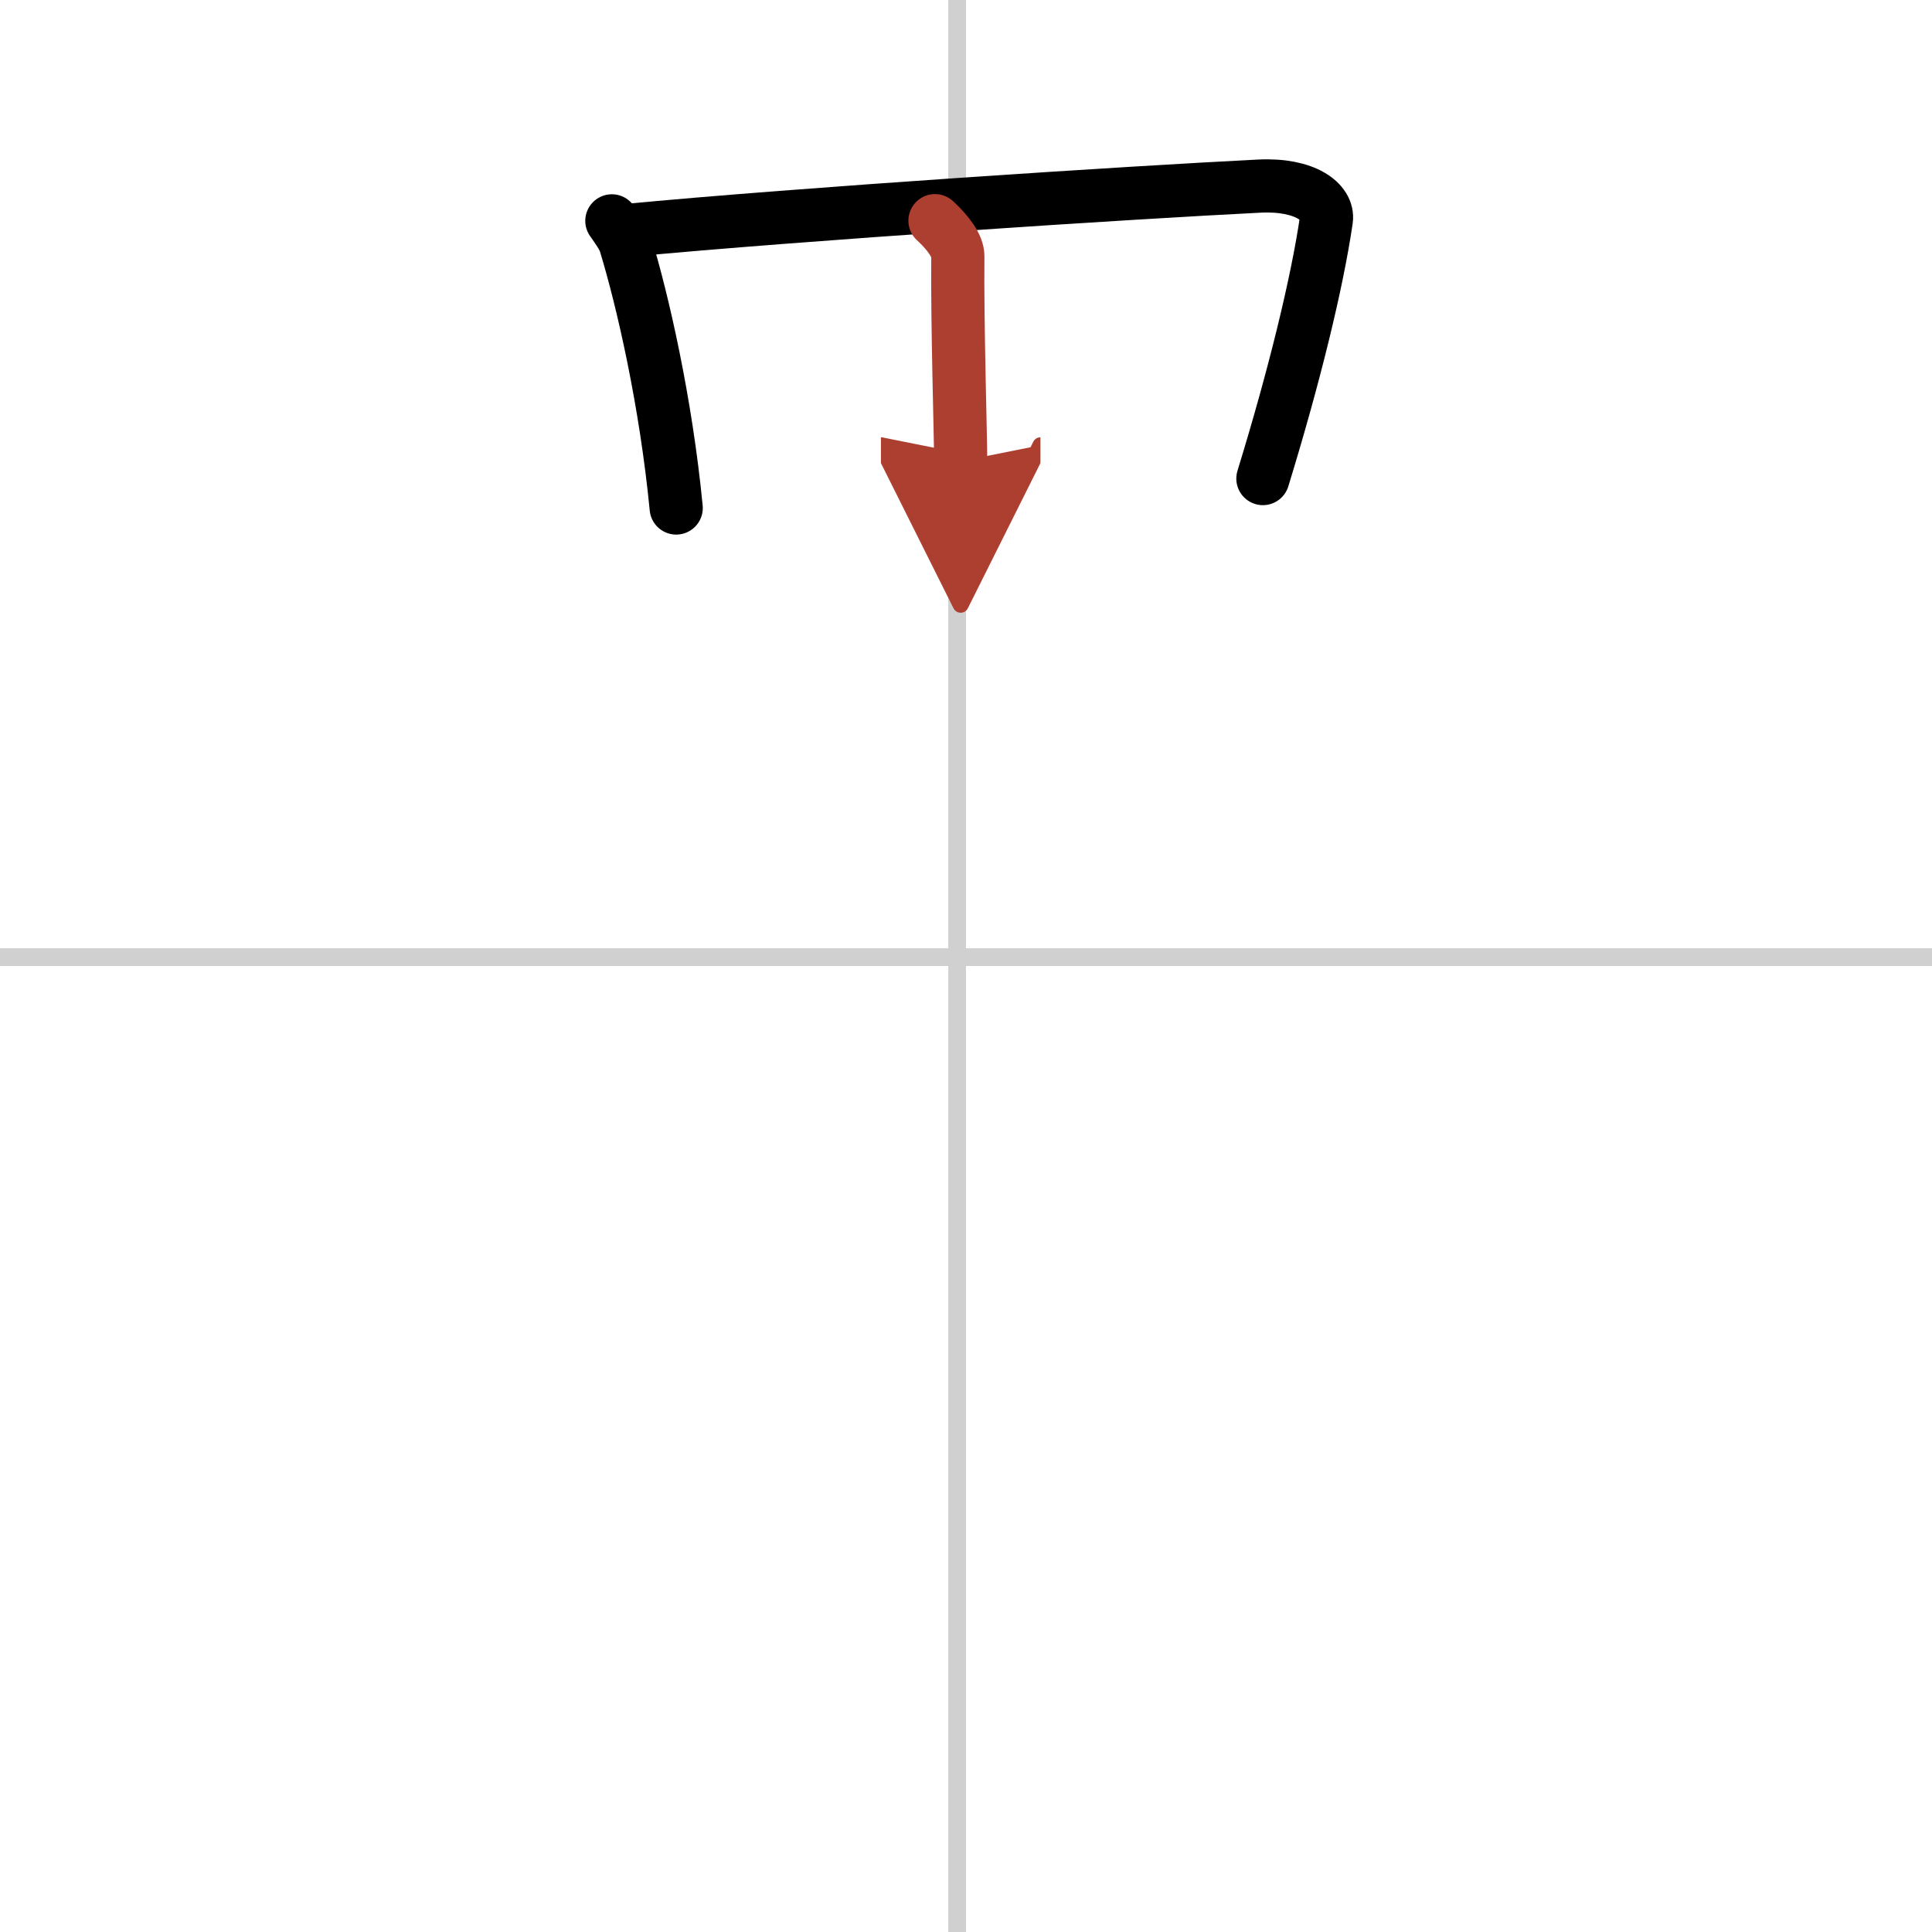<svg width="400" height="400" viewBox="0 0 109 109" xmlns="http://www.w3.org/2000/svg"><defs><marker id="a" markerWidth="4" orient="auto" refX="1" refY="5" viewBox="0 0 10 10"><polyline points="0 0 10 5 0 10 1 5" fill="#ad3f31" stroke="#ad3f31"/></marker></defs><g fill="none" stroke="#000" stroke-linecap="round" stroke-linejoin="round" stroke-width="3"><rect width="100%" height="100%" fill="#fff" stroke="#fff"/><line x1="54" x2="54" y2="109" stroke="#d0d0d0" stroke-width="1"/><line x2="109" y1="54" y2="54" stroke="#d0d0d0" stroke-width="1"/><path d="m34.52 12.46c0.22 0.32 0.64 0.88 0.76 1.28 0.99 3.24 2.29 8.95 2.87 14.92"/><path d="m35.28 13.01c9.97-0.95 28.7-2.16 35.77-2.51 2.6-0.13 3.92 0.92 3.78 1.9-0.52 3.57-1.82 8.88-3.58 14.6"/><path d="M52.75,12.45c0.75,0.69,1.29,1.43,1.29,2C54,18.19,54.2,24.66,54.2,26.02" marker-end="url(#a)" stroke="#ad3f31"/></g></svg>
